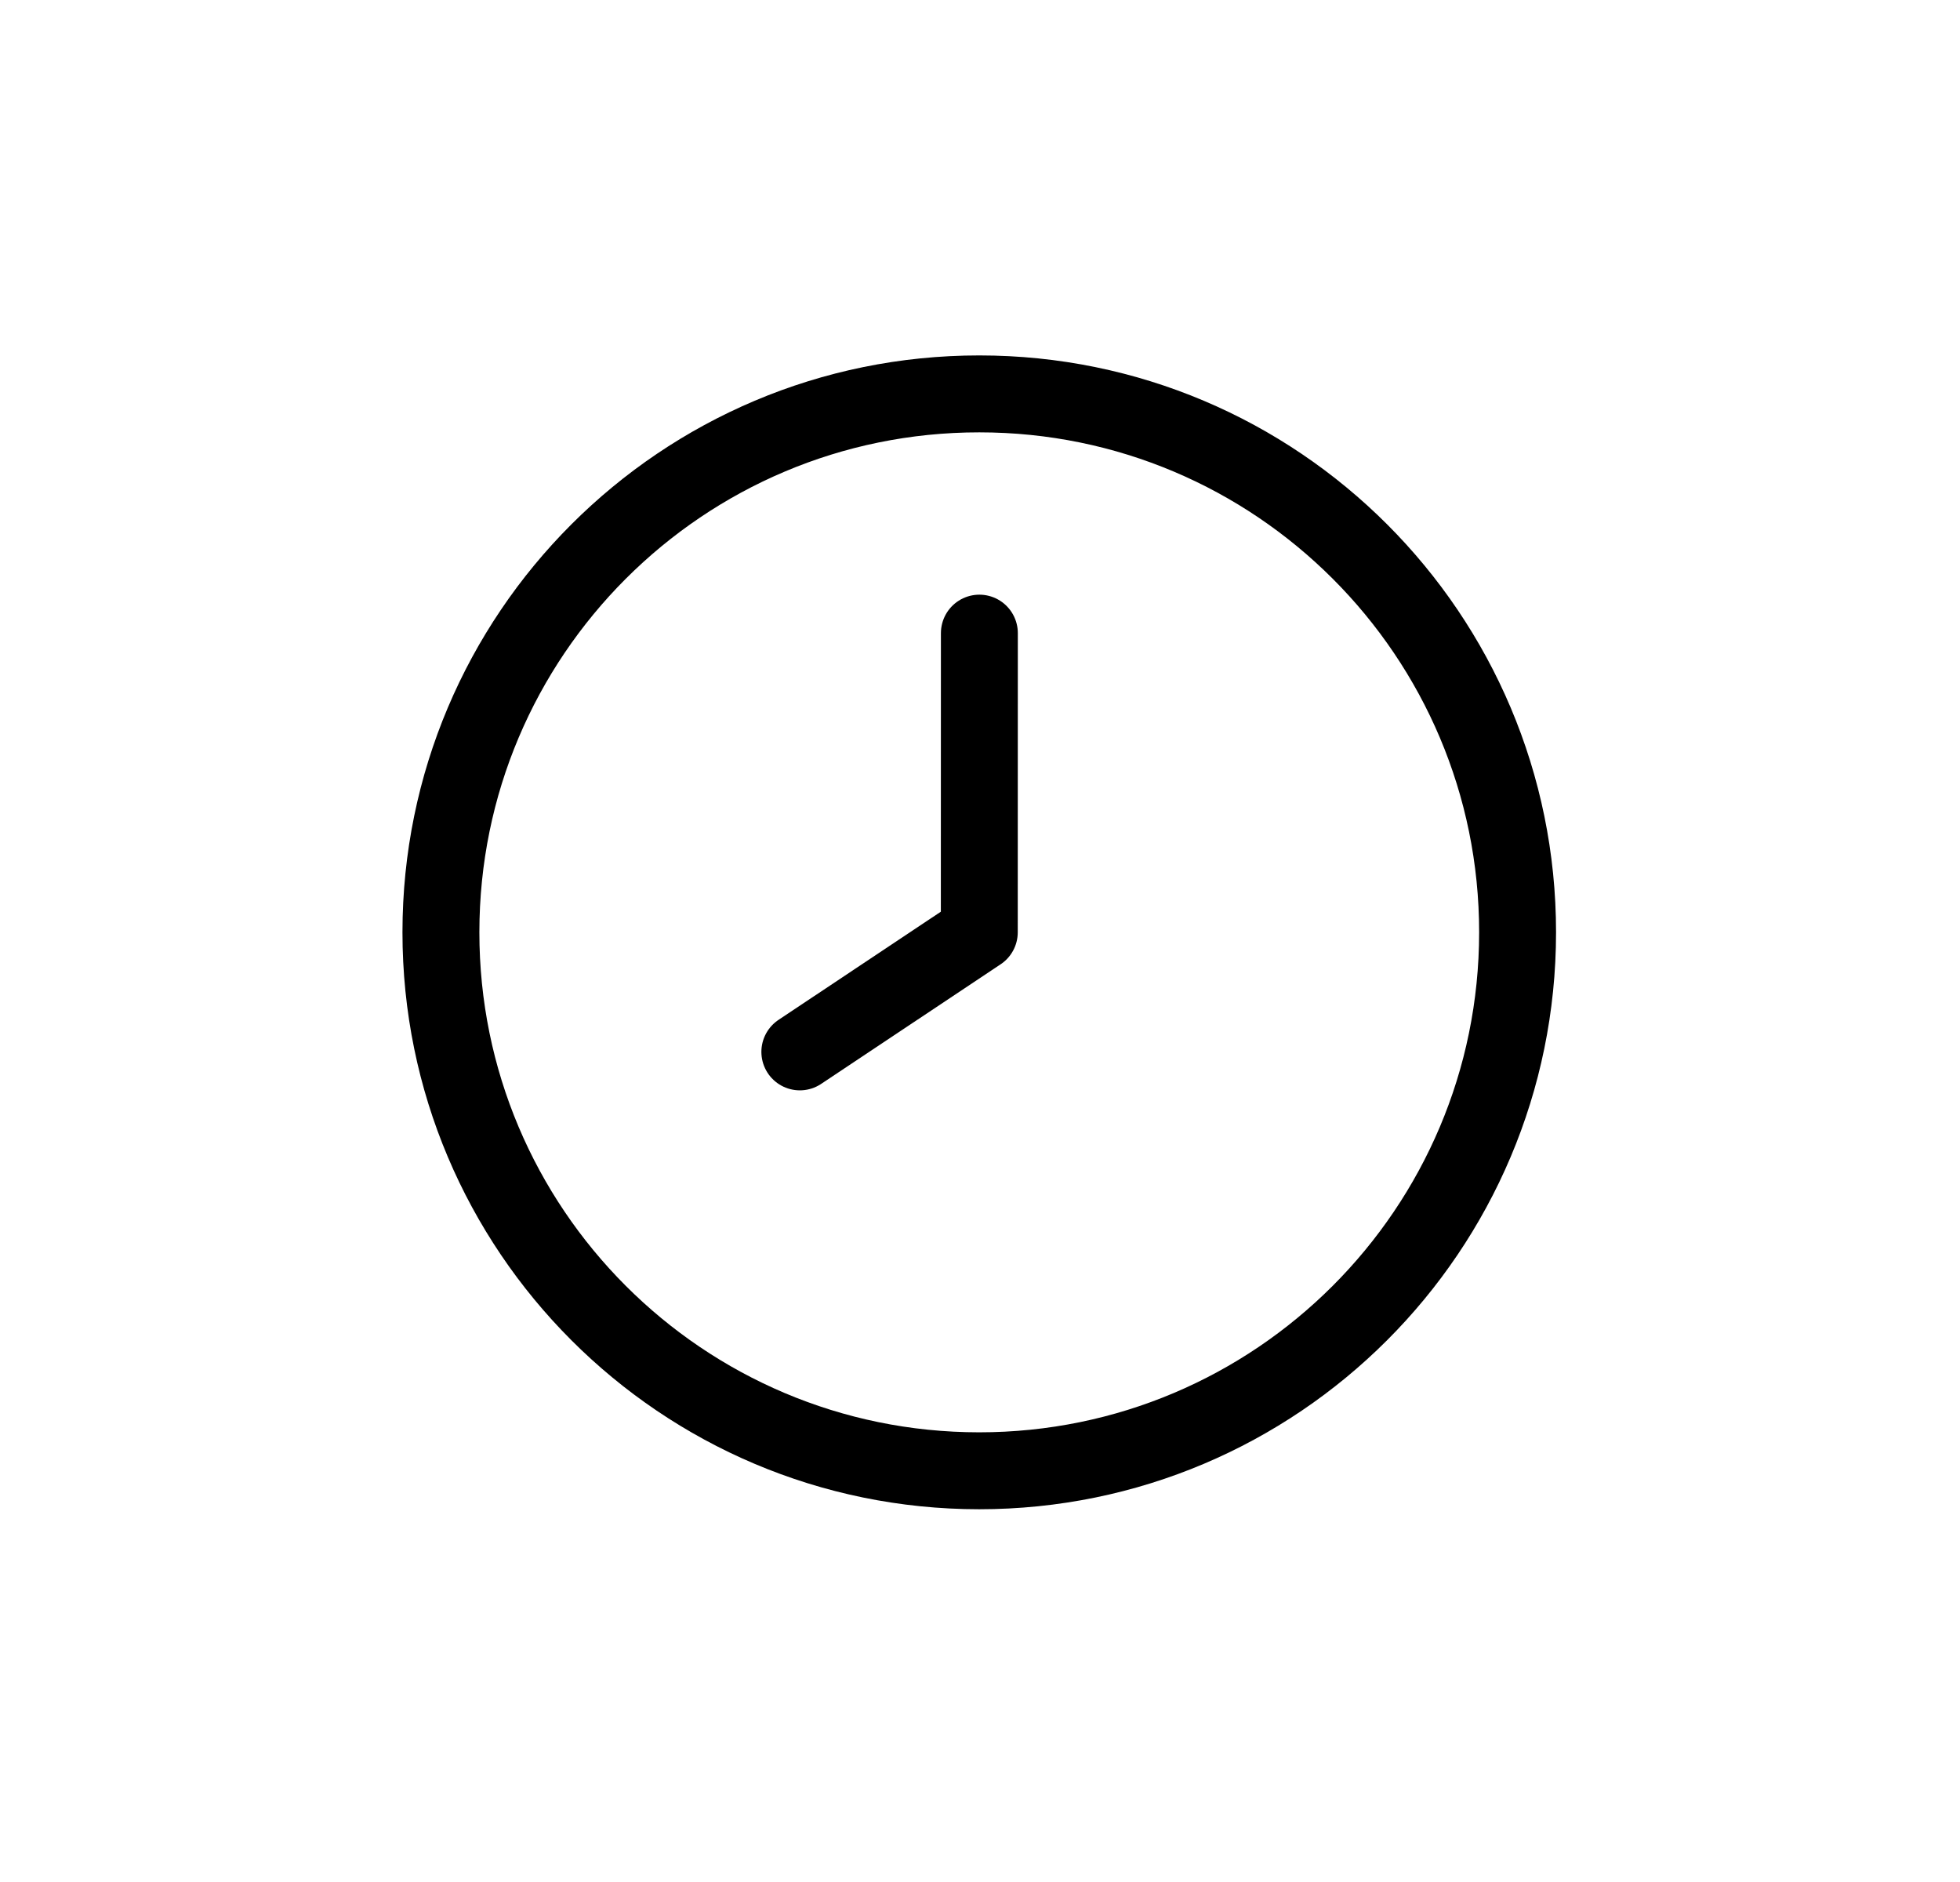 <svg width="25" height="24" viewBox="0 0 25 24" fill="none" xmlns="http://www.w3.org/2000/svg">
<g id="tabler:clock-hour-8">
<g id="Group">
<path id="Vector" d="M12.489 18.756C16.281 18.756 19.356 15.683 19.357 11.89C19.358 8.098 16.284 5.023 12.492 5.023C8.699 5.022 5.624 8.096 5.624 11.888C5.623 15.68 8.697 18.755 12.489 18.756Z" stroke="black" stroke-width="0.981" stroke-linecap="round" stroke-linejoin="round"/>
<path id="Vector_2" d="M12.491 11.889L10.202 13.414M12.492 8.074L12.491 11.889" stroke="black" stroke-width="0.981" stroke-linecap="round" stroke-linejoin="round"/>
</g>
</g>
</svg>
